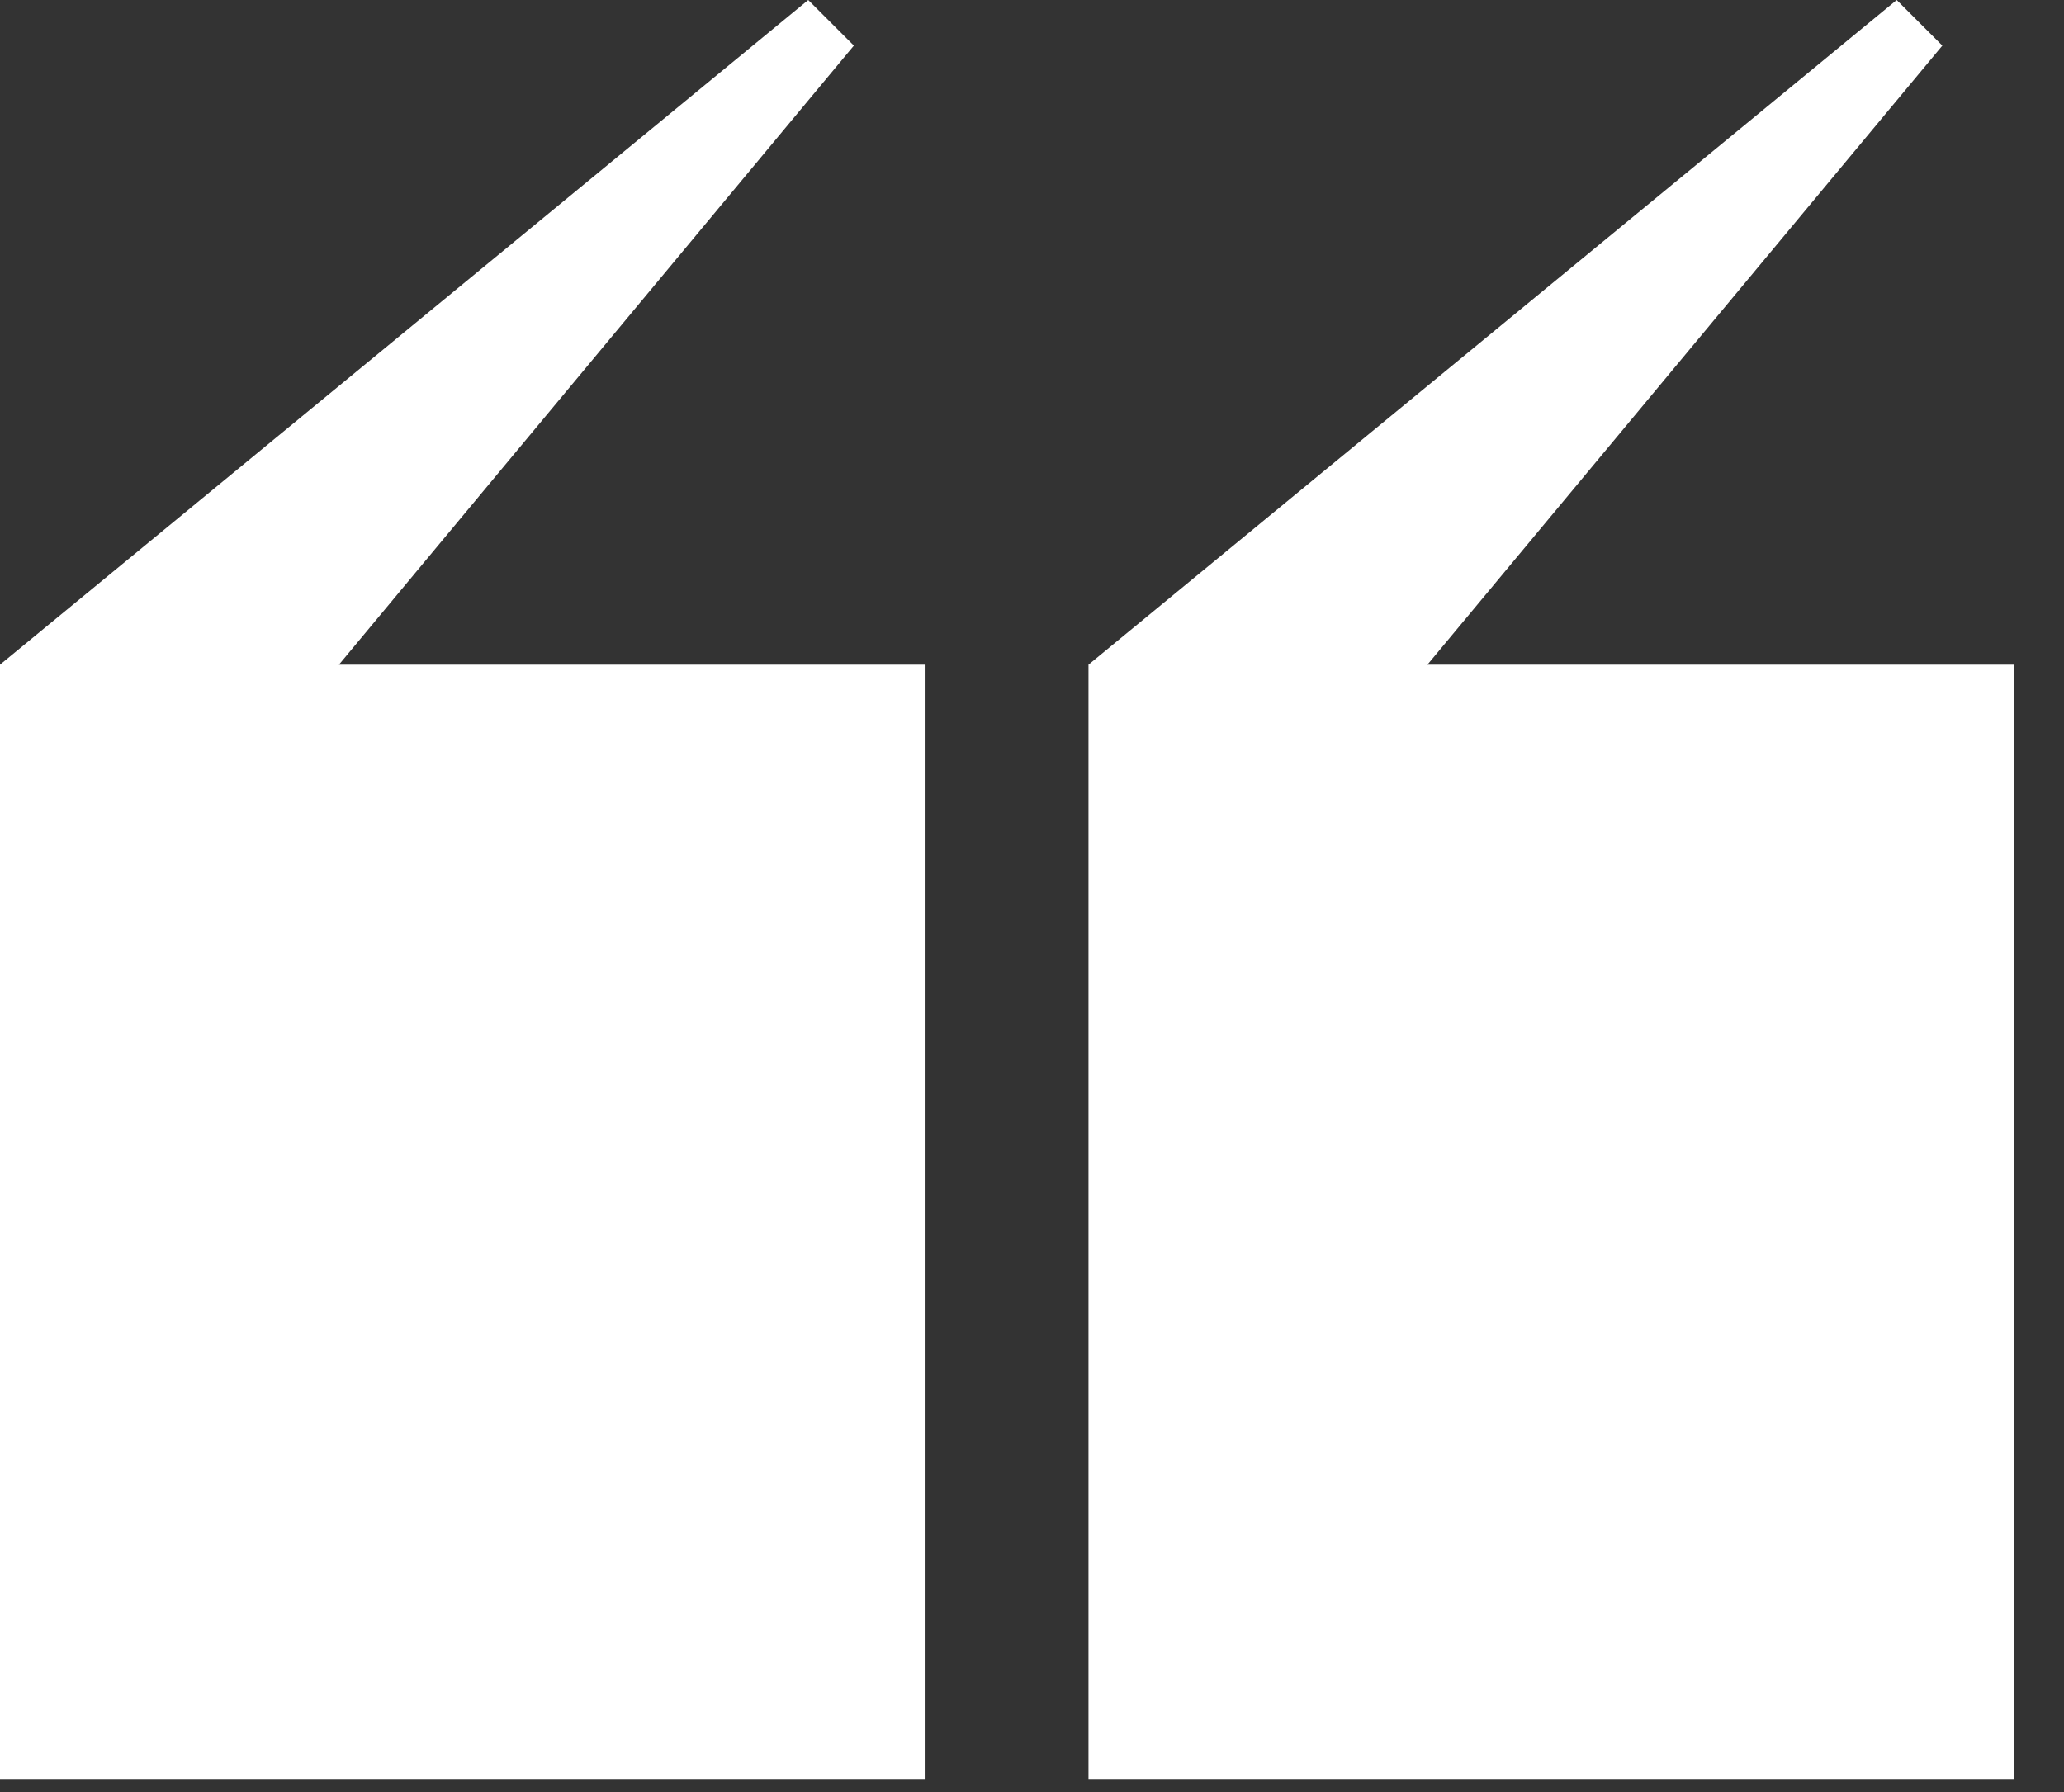 <svg xmlns="http://www.w3.org/2000/svg" width="38" height="33" viewBox="0 0 38 33" fill="none"><rect x="0" y="0" width="38" height="33" fill="#333333" stroke="none"/><path d="M37.08 12.24V32.76H20.04V12.24L34.92 0L35.76 0.84L26.28 12.24H37.08ZM17.04 12.24V32.76H0V12.24L14.88 0L15.72 0.84L6.24 12.24H17.04Z" fill="white"></path></svg>